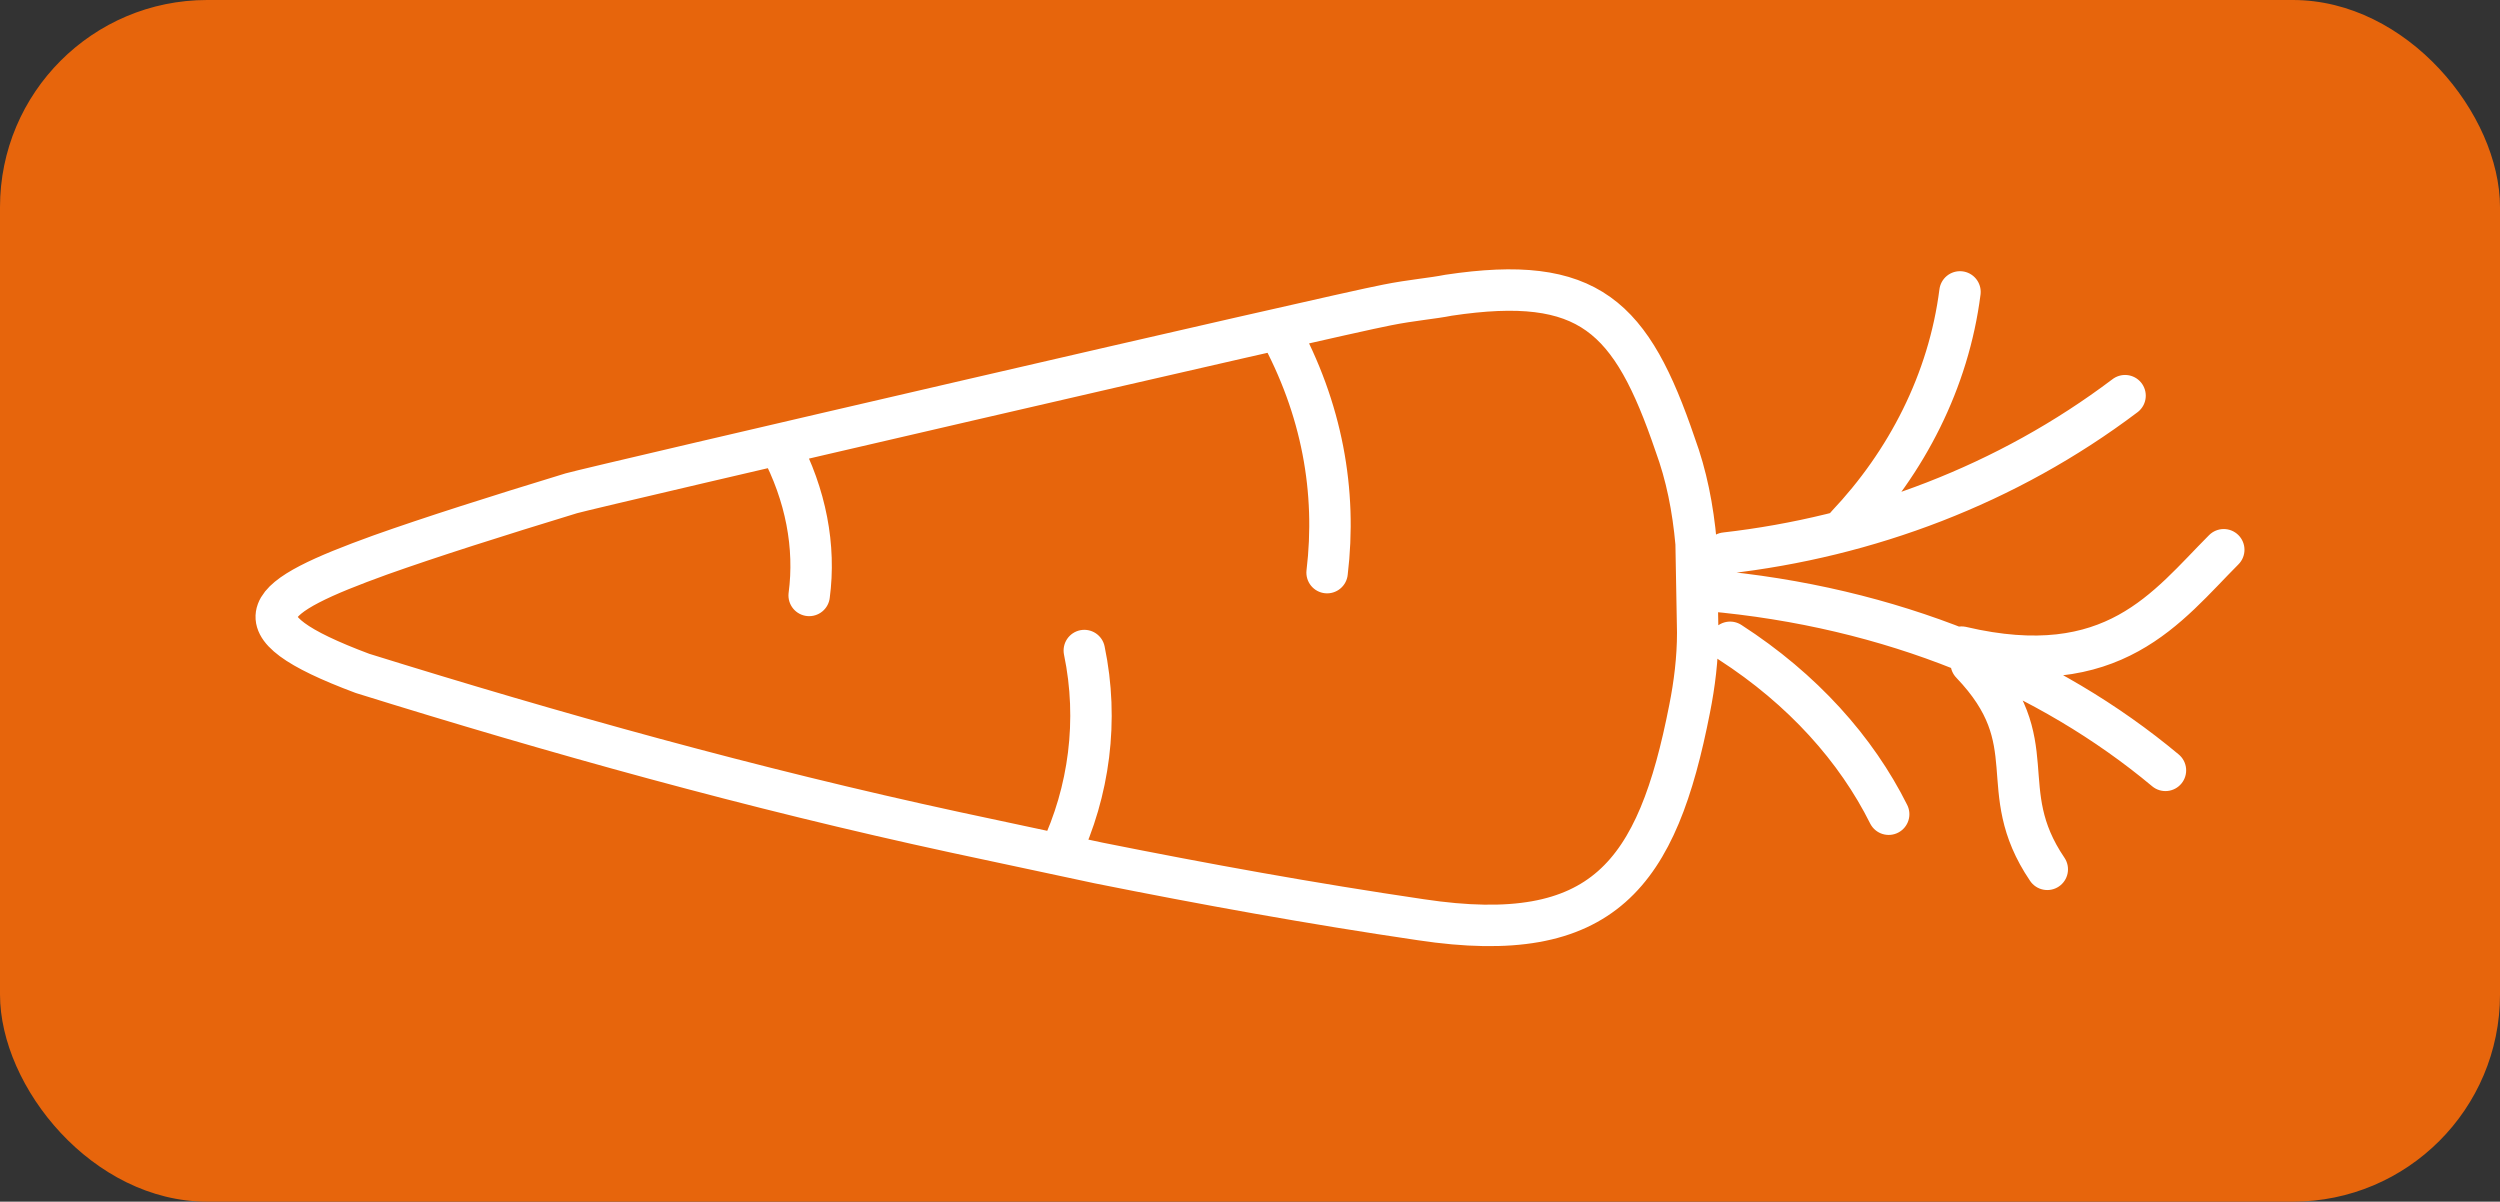 <svg width="181" height="87" viewBox="0 0 181 87" fill="none" xmlns="http://www.w3.org/2000/svg">
<rect x="0" y="0" width="181" height="87" fill="#333333" stroke="none"/>
<rect width="181" height="87" rx="15" fill="#E7650C"/>
<path d="M96.082 41.459C96.786 35.587 95.733 29.598 92.57 23.844M58.584 43.11C59.054 39.587 58.351 35.829 56.477 32.306M76.744 61.779C78.854 57.316 79.558 52.149 78.504 47.099M156.778 55.774C148.343 48.73 136.977 43.917 123.619 42.745M124.908 40.044C135.22 38.867 145.299 35.108 153.854 28.647M142.718 48.026C148.225 53.779 144.24 57.068 148.223 62.939M142.016 46.852C153.03 49.433 156.898 43.913 161 39.802M136.74 58.949C134.397 54.252 130.531 49.908 125.259 46.503M133.697 38.046C138.034 33.465 141.081 27.593 141.903 21.134M100.421 22.081C96.672 22.786 43.001 35.245 41.361 35.715C35.97 37.36 31.165 38.887 27.533 40.18C19.095 43.235 16.517 45.114 26.242 48.753C40.185 53.096 54.481 57.086 69.127 60.254L79.556 62.483C87.172 64.008 94.906 65.416 102.874 66.589C116.115 68.583 119.983 63.297 122.328 51.318C122.68 49.557 122.915 47.678 122.915 45.799L122.799 39.34C122.566 36.756 122.097 34.407 121.277 32.176C118.115 22.899 115.069 19.847 104.874 21.375C103.703 21.61 102.179 21.728 100.421 22.081Z" stroke="white" stroke-width="3" stroke-miterlimit="10" stroke-linecap="round" stroke-linejoin="round"/>
</svg>
